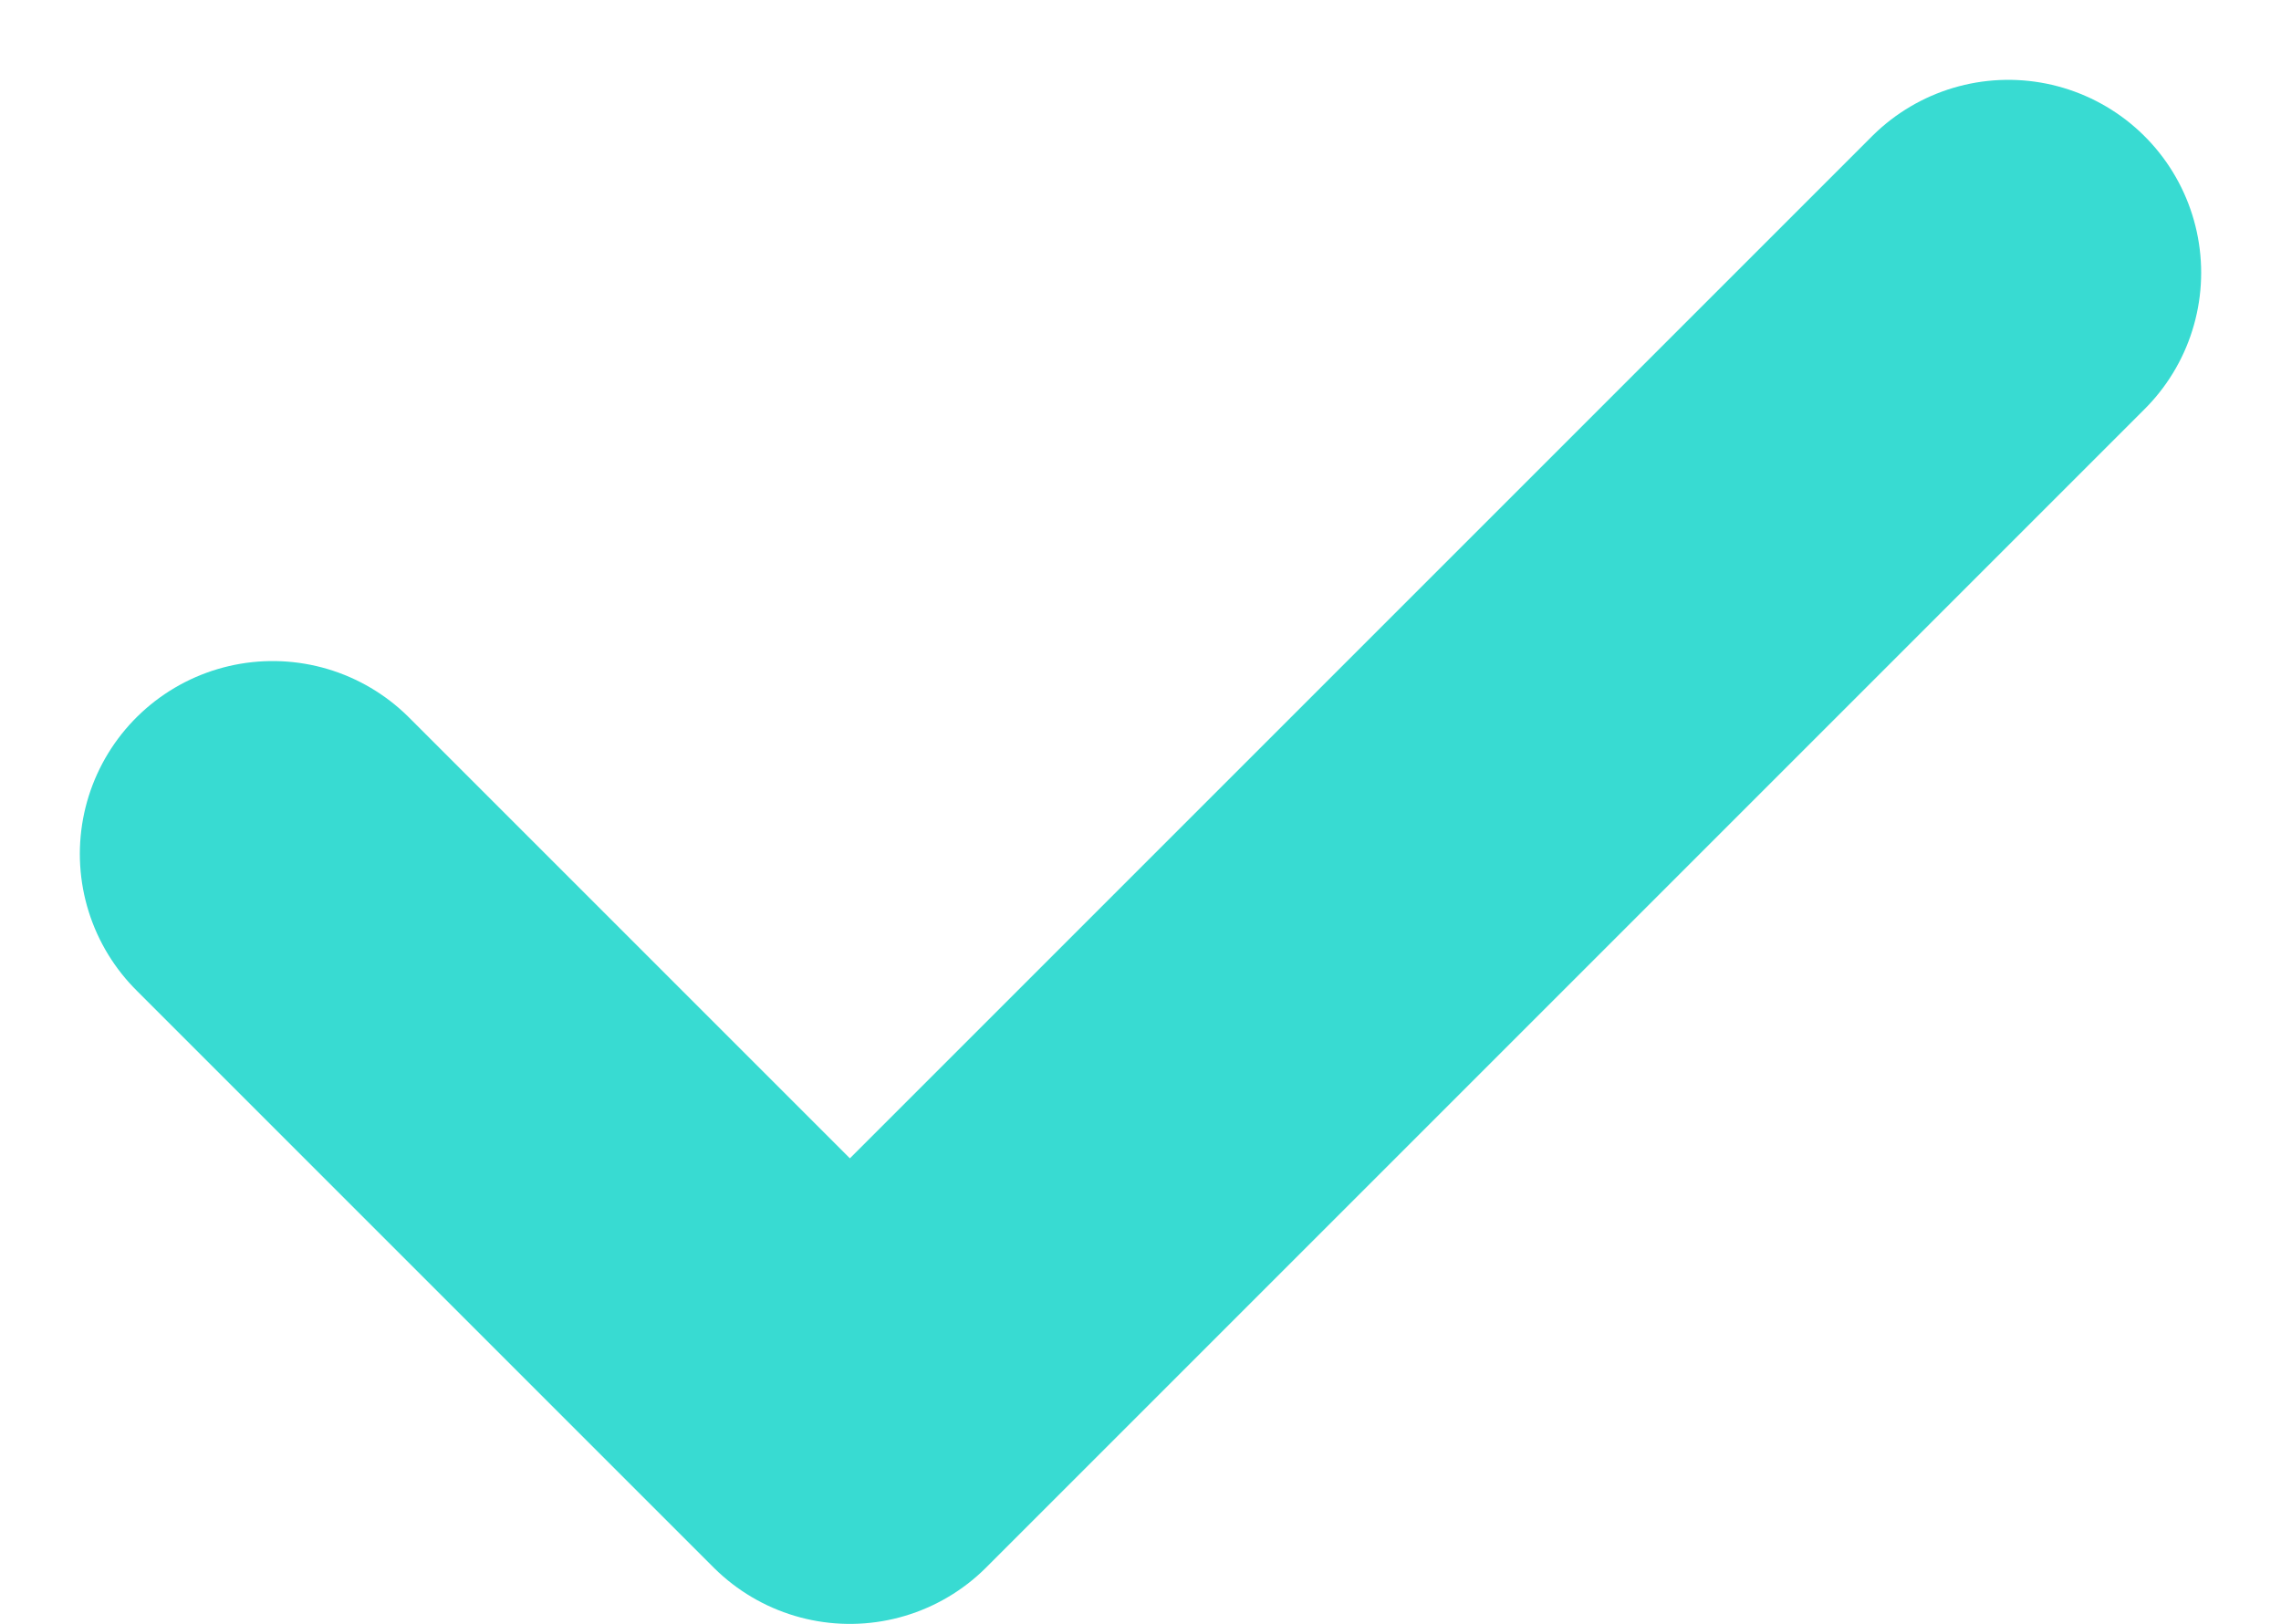 <svg xmlns="http://www.w3.org/2000/svg" width="35.484" height="25.263" viewBox="0 0 35.484 25.263"><defs><style>.a{fill:none;stroke:#38dbd2;stroke-linecap:round;stroke-linejoin:round;stroke-width:6px;}</style></defs><path class="a" d="M4721.886,915.327l8.979,8.979,18.021-18.021" transform="translate(-4717.644 -902.043)"/></svg>
